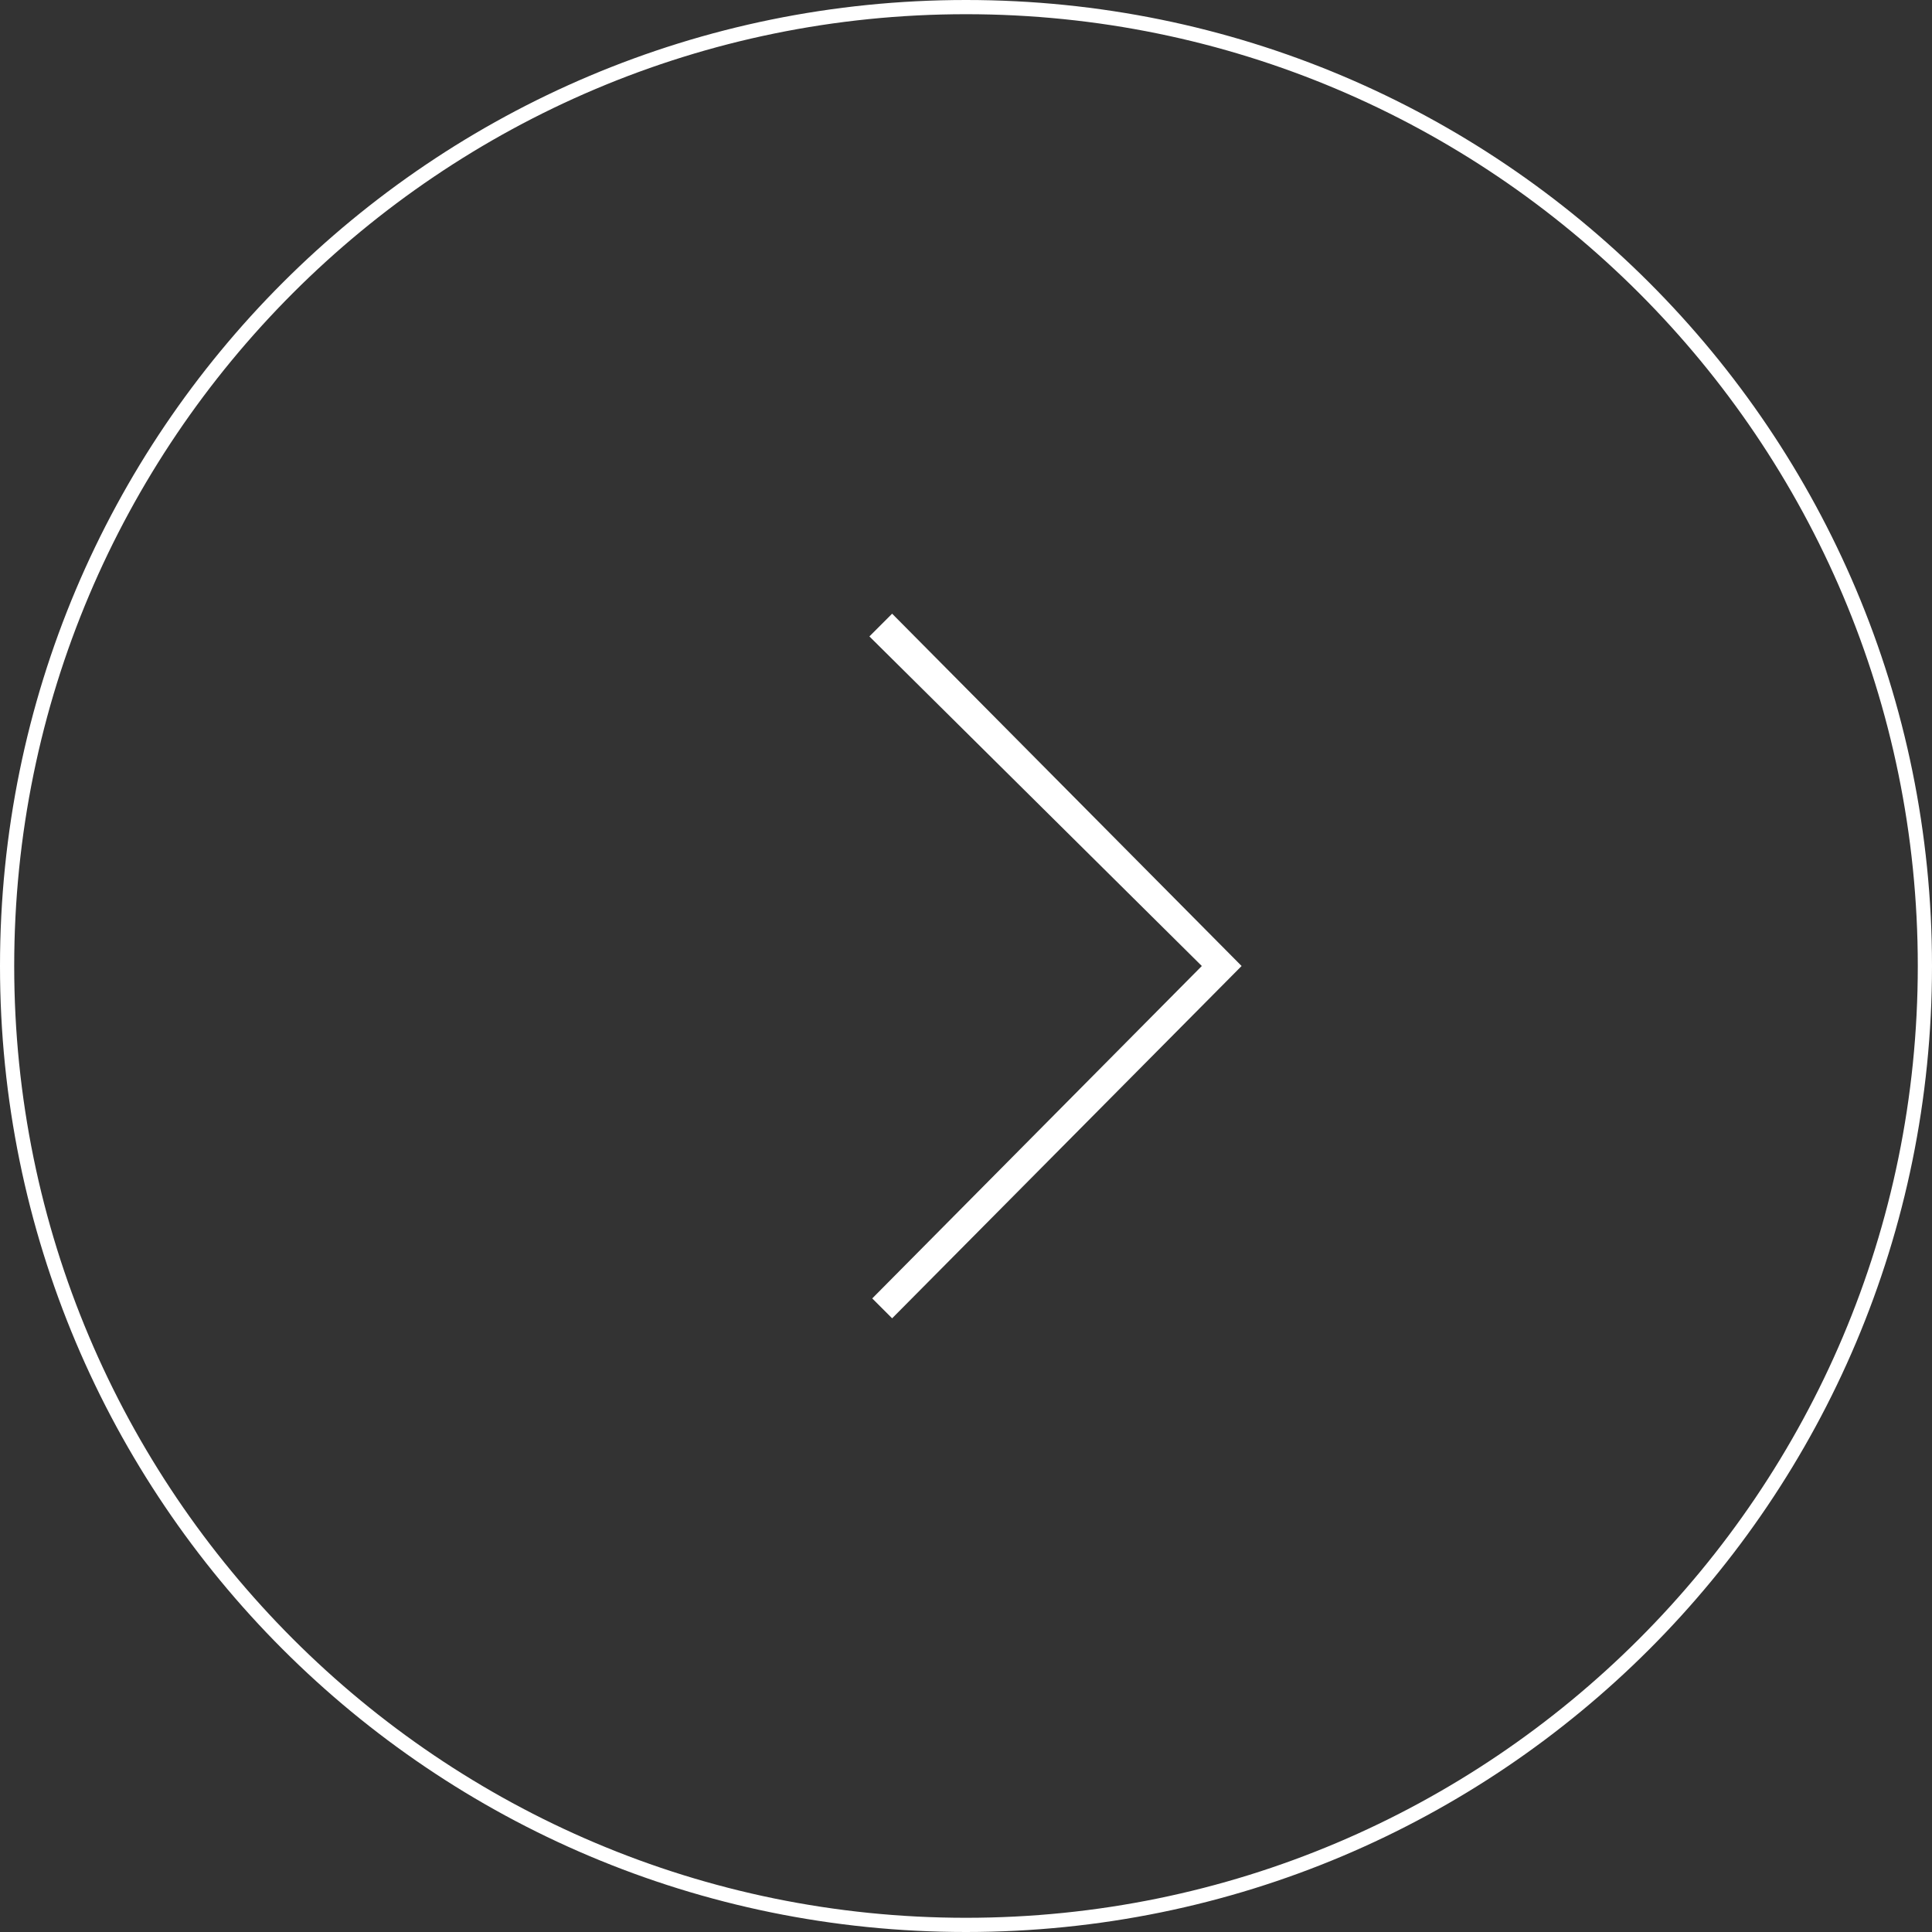 <?xml version="1.0" encoding="utf-8"?>
<!-- Generator: Adobe Illustrator 25.2.0, SVG Export Plug-In . SVG Version: 6.00 Build 0)  -->
<svg version="1.1" xmlns="http://www.w3.org/2000/svg" xmlns:xlink="http://www.w3.org/1999/xlink" x="0px" y="0px"
	 viewBox="0 0 68 68" style="enable-background:new 0 0 68 68;" xml:space="preserve">
<rect x="0" y="0" width="68" height="68" fill="#333333" stroke="none"/>
<style type="text/css">
	.st0{fill:#FFFFFF;}
</style>
<path class="st0" d="M31.4,21.6L43.7,34L31.4,46.4l-0.7-0.7L42.3,34L30.6,22.4L31.4,21.6z M68,34c0,18.8-15.2,34-34,34S0,52.8,0,34
	C0,15.2,15.2,0,34,0S68,15.2,68,34z M67.5,34c0-18.5-15-33.5-33.5-33.5S0.5,15.5,0.5,34s15,33.5,33.5,33.5S67.5,52.5,67.5,34z"/>
</svg>
